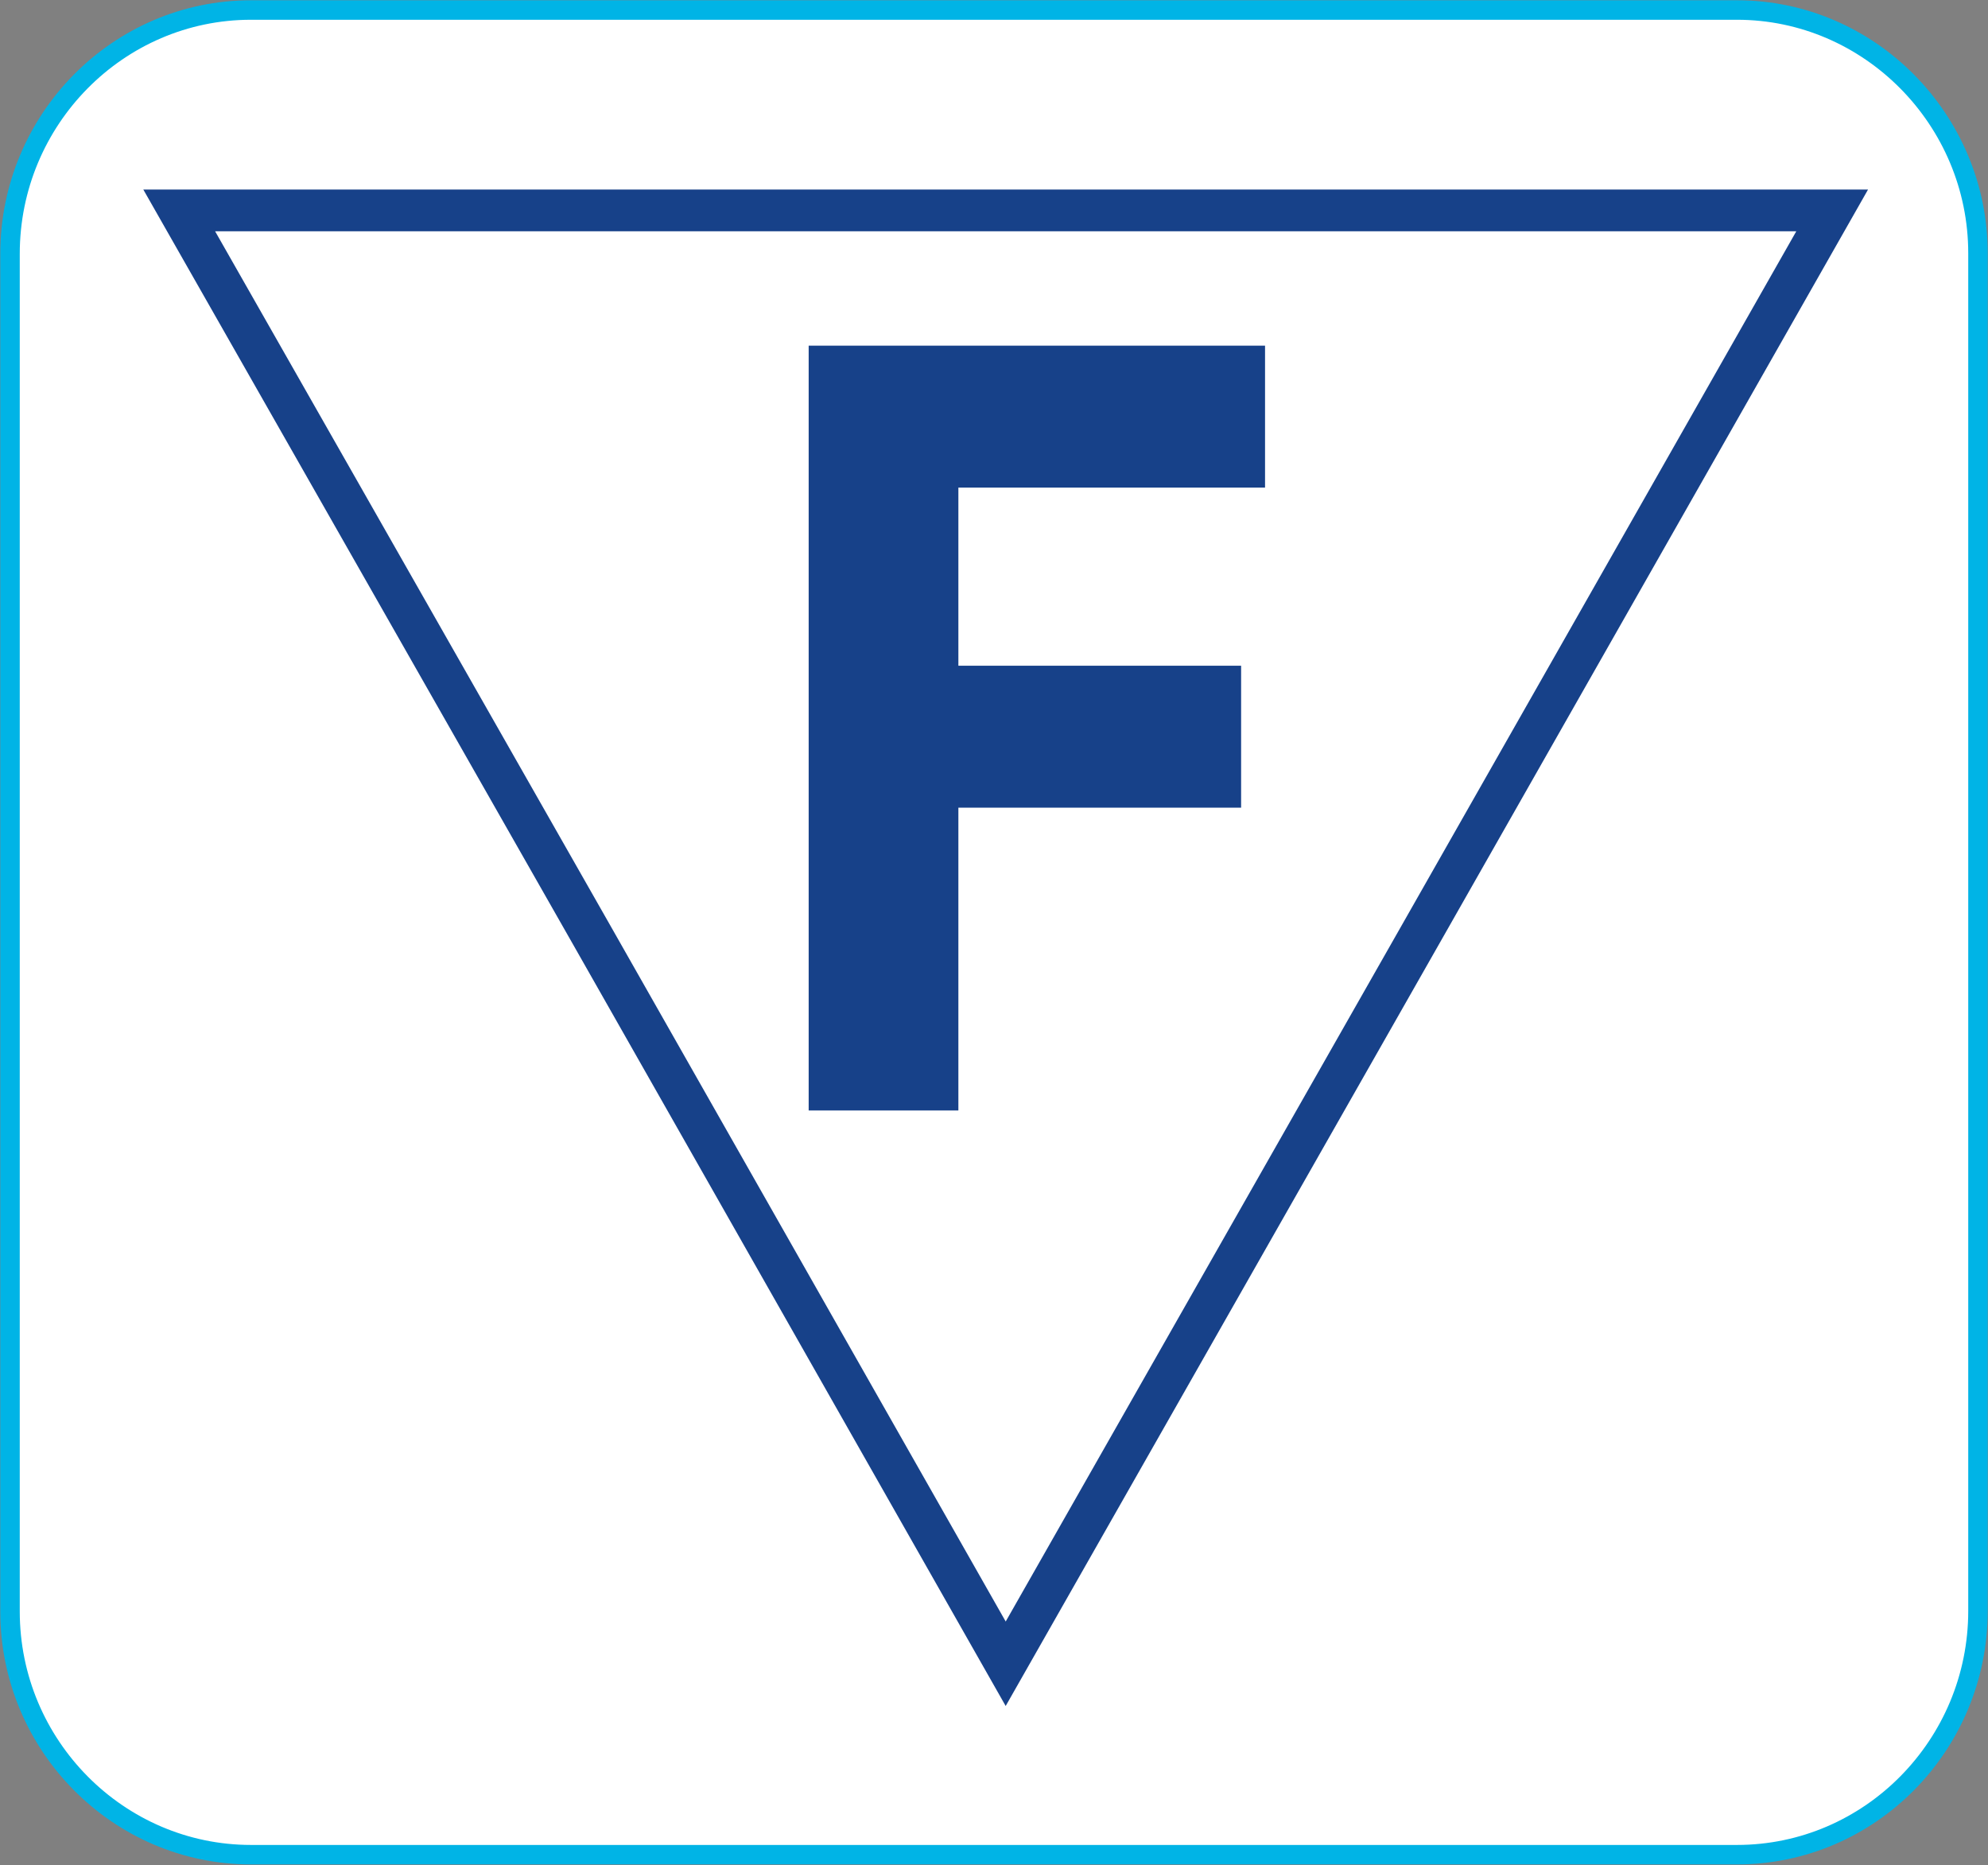 <svg xmlns="http://www.w3.org/2000/svg" xmlns:xlink="http://www.w3.org/1999/xlink" id="Warstwa_2" data-name="Warstwa 2" viewBox="0 0 35.72 33.51"><rect x="0" y="0" width="35.72" height="33.51" fill="#808080" stroke="none"/><defs><style>      .cls-1 {        fill: #174189;      }      .cls-2 {        fill: #fff;        fill-rule: evenodd;      }      .cls-3, .cls-4, .cls-5 {        fill: none;      }      .cls-6 {        clip-path: url(#clippath-1);      }      .cls-4 {        stroke: #174189;        stroke-width: .75px;      }      .cls-4, .cls-5 {        stroke-miterlimit: 22.93;      }      .cls-5 {        stroke: #00b4e6;        stroke-width: .35px;      }      .cls-7 {        clip-path: url(#clippath);      }    </style><clipPath id="clippath"><rect class="cls-3" width="35.72" height="33.51"></rect></clipPath><clipPath id="clippath-1"><rect class="cls-3" y="0" width="35.72" height="33.51"></rect></clipPath></defs><g id="Warstwa_1-2" data-name="Warstwa 1"><g id="Kompozycja_76" data-name="Kompozycja 76"><g class="cls-7"><g class="cls-6"><path class="cls-2" d="M4.51.18h26.7c2.38,0,4.33,1.97,4.33,4.37v24.39c0,2.41-1.94,4.38-4.33,4.38H4.51c-2.38,0-4.33-1.96-4.33-4.37V4.56C.18,2.15,2.12.18,4.51.18"></path><path class="cls-5" d="M4.51.18h26.7c2.38,0,4.33,1.97,4.33,4.37v24.39c0,2.41-1.94,4.38-4.33,4.38H4.51c-2.38,0-4.33-1.96-4.33-4.37V4.56C.18,2.15,2.12.18,4.51.18Z"></path><polygon class="cls-1" points="14.53 6.21 22.73 6.21 22.73 8.76 17.22 8.76 17.22 11.96 22.3 11.96 22.3 14.51 17.22 14.51 17.22 19.95 14.53 19.95 14.53 6.21"></polygon><polygon class="cls-4" points="18.07 29.89 25.5 16.83 32.92 3.78 18.07 3.78 3.22 3.78 10.65 16.83 18.07 29.89"></polygon></g></g></g></g></svg>